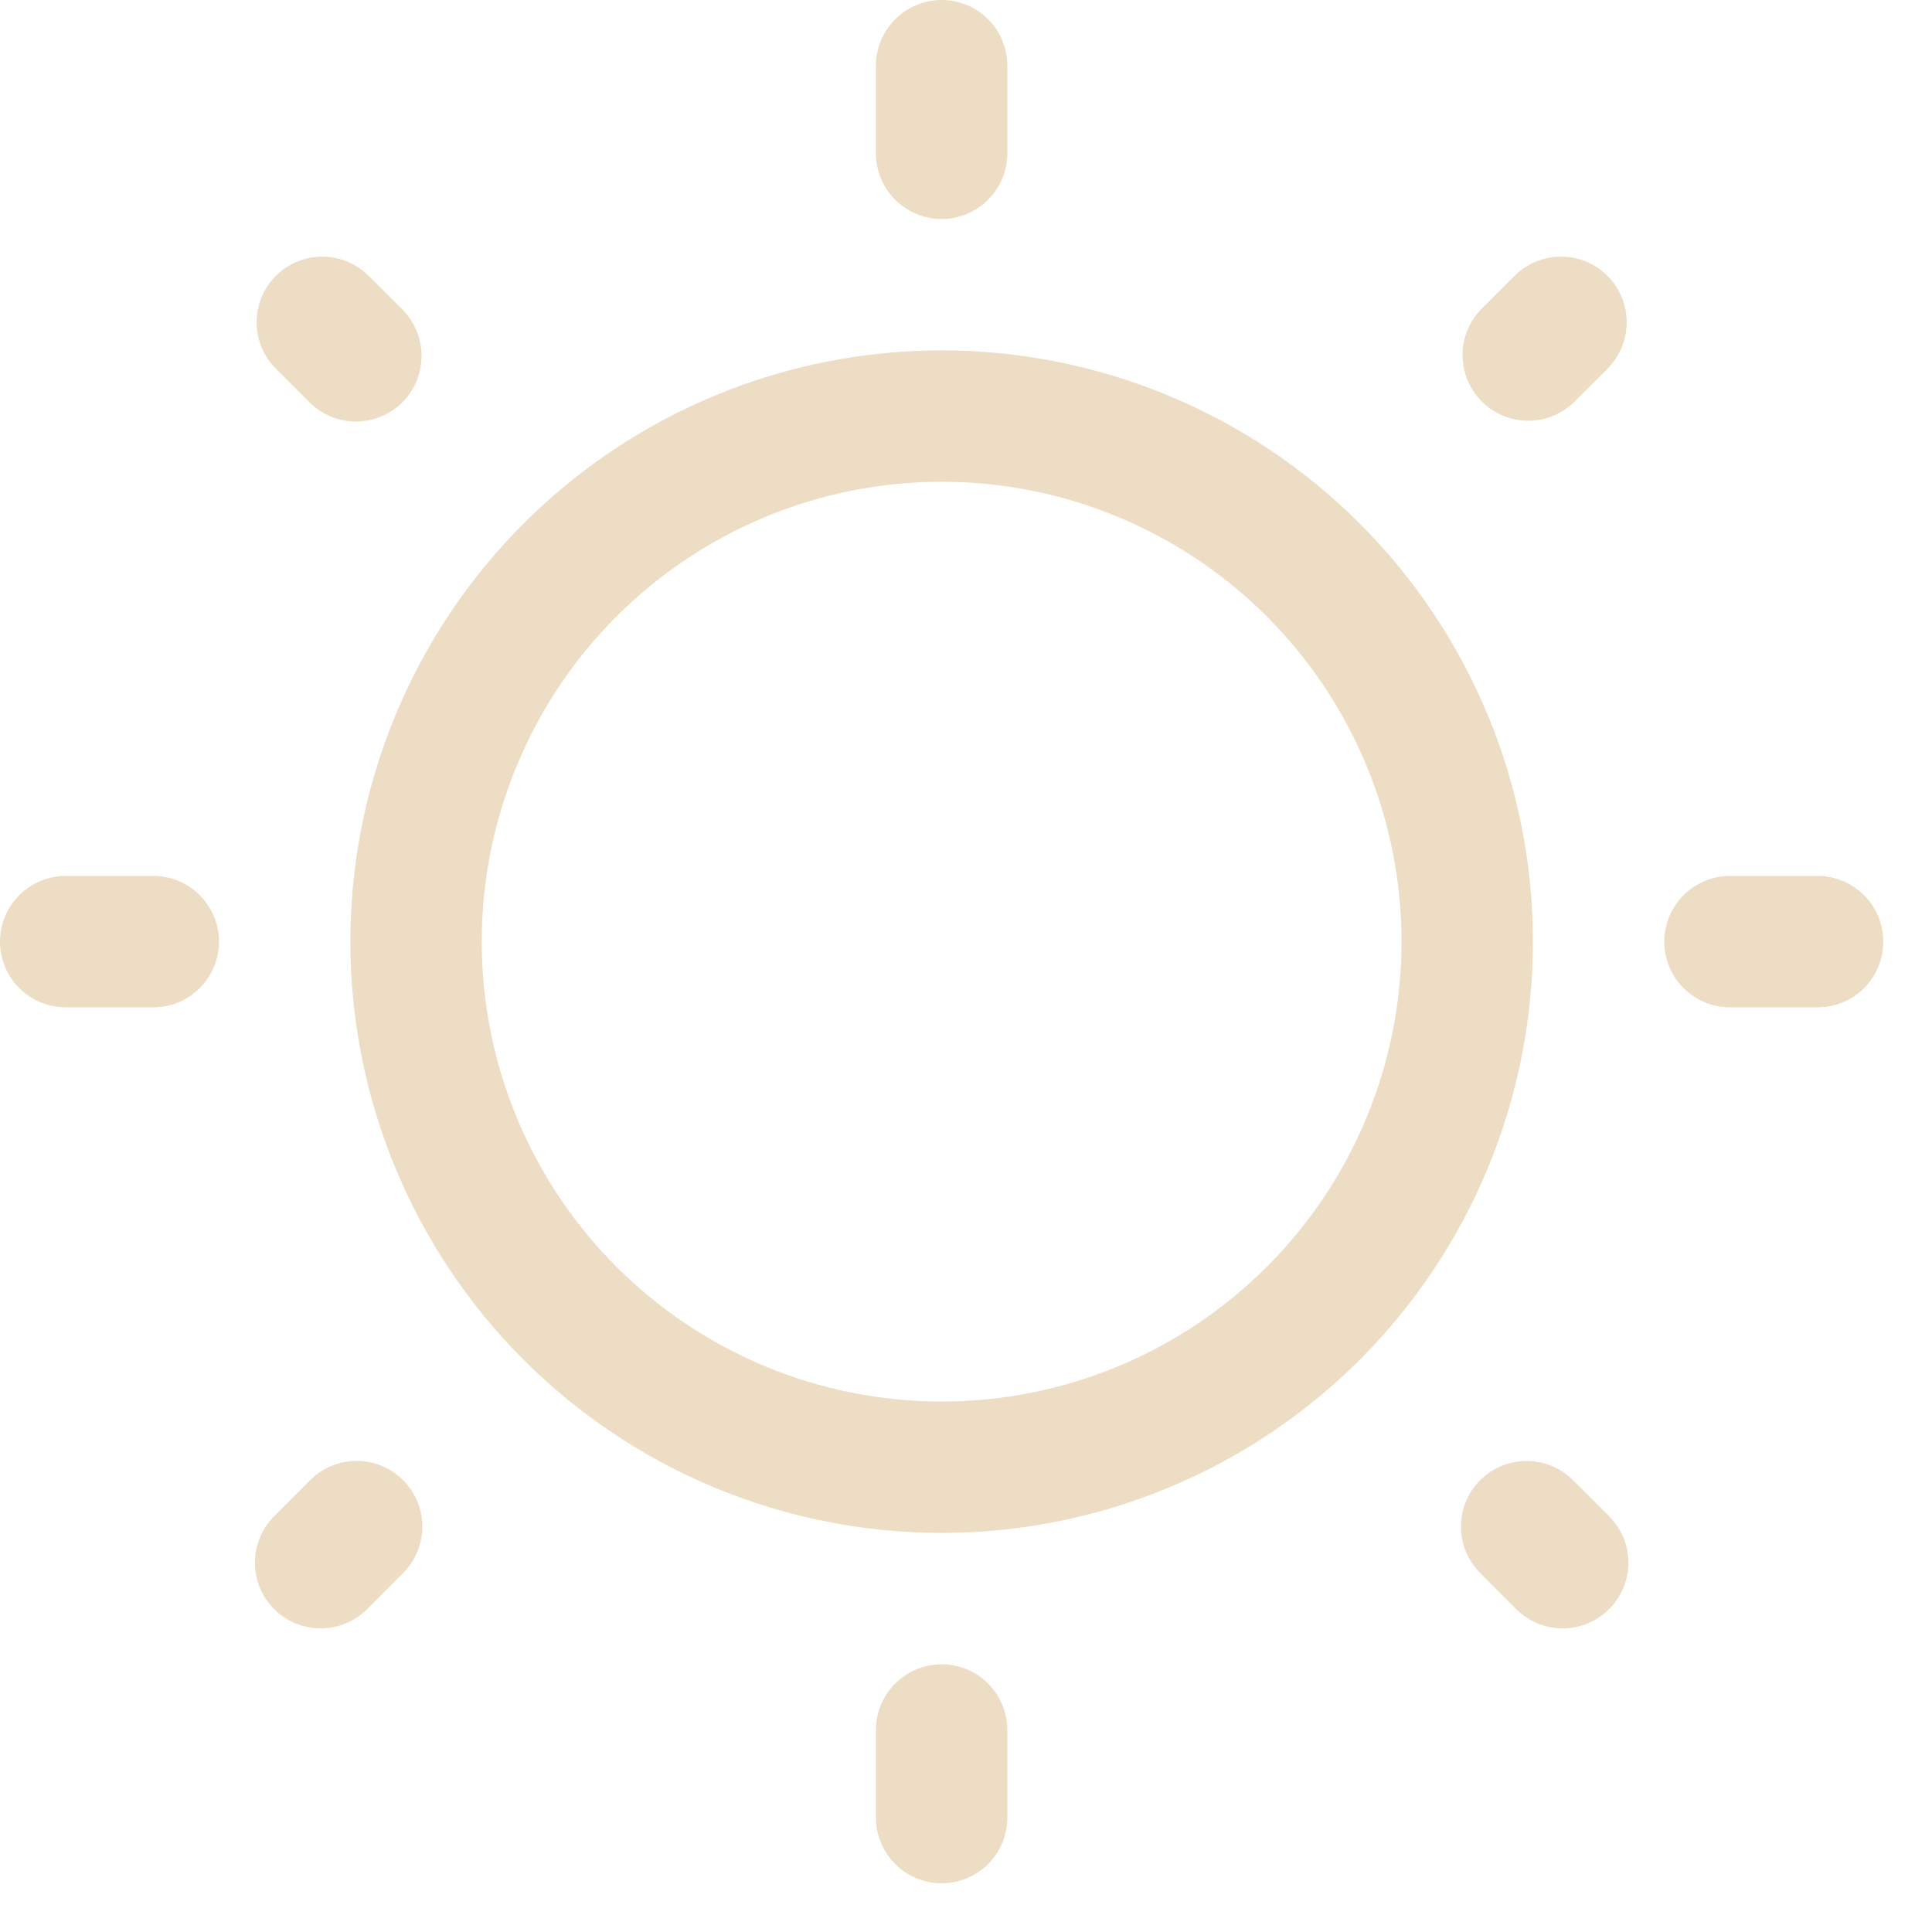 <svg xmlns="http://www.w3.org/2000/svg" width="37" height="37" viewBox="0 0 37 37" fill="none"><path fill-rule="evenodd" clip-rule="evenodd" d="M18.034 0C18.367 0 18.687 0.133 18.923 0.369C19.159 0.604 19.292 0.924 19.292 1.258V2.936C19.292 3.269 19.159 3.589 18.923 3.825C18.687 4.061 18.367 4.194 18.034 4.194C17.7 4.194 17.38 4.061 17.144 3.825C16.908 3.589 16.775 3.269 16.775 2.936V1.258C16.775 0.924 16.908 0.604 17.144 0.369C17.38 0.133 17.7 0 18.034 0ZM5.283 5.283C5.518 5.047 5.838 4.915 6.172 4.915C6.505 4.915 6.825 5.047 7.061 5.283L7.72 5.94C7.949 6.177 8.076 6.495 8.074 6.825C8.071 7.155 7.939 7.471 7.706 7.704C7.472 7.937 7.157 8.07 6.827 8.073C6.497 8.076 6.179 7.949 5.942 7.72L5.283 7.061C5.047 6.825 4.915 6.505 4.915 6.172C4.915 5.838 5.047 5.518 5.283 5.283ZM30.785 5.283C31.02 5.518 31.153 5.838 31.153 6.172C31.153 6.505 31.02 6.825 30.785 7.061L30.125 7.72C29.887 7.942 29.571 8.063 29.245 8.058C28.919 8.052 28.608 7.92 28.378 7.689C28.148 7.459 28.015 7.148 28.01 6.822C28.004 6.496 28.125 6.18 28.347 5.942L29.006 5.283C29.242 5.047 29.562 4.915 29.895 4.915C30.229 4.915 30.549 5.047 30.785 5.283ZM18.034 9.226C15.698 9.226 13.458 10.154 11.806 11.806C10.154 13.458 9.226 15.698 9.226 18.034C9.226 20.369 10.154 22.61 11.806 24.261C13.458 25.913 15.698 26.841 18.034 26.841C20.369 26.841 22.61 25.913 24.261 24.261C25.913 22.61 26.841 20.369 26.841 18.034C26.841 15.698 25.913 13.458 24.261 11.806C22.61 10.154 20.369 9.226 18.034 9.226ZM6.71 18.034C6.71 15.03 7.903 12.15 10.027 10.027C12.15 7.903 15.03 6.71 18.034 6.71C21.037 6.71 23.917 7.903 26.041 10.027C28.164 12.15 29.357 15.03 29.357 18.034C29.357 21.037 28.164 23.917 26.041 26.041C23.917 28.164 21.037 29.357 18.034 29.357C15.03 29.357 12.15 28.164 10.027 26.041C7.903 23.917 6.71 21.037 6.71 18.034ZM0 18.034C0 17.7 0.133 17.38 0.369 17.144C0.604 16.908 0.924 16.775 1.258 16.775H2.936C3.269 16.775 3.589 16.908 3.825 17.144C4.061 17.38 4.194 17.7 4.194 18.034C4.194 18.367 4.061 18.687 3.825 18.923C3.589 19.159 3.269 19.292 2.936 19.292H1.258C0.924 19.292 0.604 19.159 0.369 18.923C0.133 18.687 0 18.367 0 18.034ZM31.873 18.034C31.873 17.7 32.006 17.38 32.242 17.144C32.478 16.908 32.798 16.775 33.132 16.775H34.809C35.143 16.775 35.463 16.908 35.699 17.144C35.935 17.38 36.067 17.7 36.067 18.034C36.067 18.367 35.935 18.687 35.699 18.923C35.463 19.159 35.143 19.292 34.809 19.292H33.132C32.798 19.292 32.478 19.159 32.242 18.923C32.006 18.687 31.873 18.367 31.873 18.034ZM28.347 28.347C28.583 28.111 28.903 27.979 29.236 27.979C29.57 27.979 29.889 28.111 30.125 28.347L30.785 29.006C30.908 29.122 31.007 29.261 31.076 29.415C31.145 29.569 31.182 29.736 31.185 29.905C31.188 30.074 31.157 30.241 31.093 30.398C31.03 30.555 30.936 30.697 30.817 30.817C30.697 30.936 30.555 31.03 30.398 31.093C30.241 31.157 30.074 31.188 29.905 31.185C29.736 31.182 29.569 31.145 29.415 31.076C29.261 31.007 29.122 30.908 29.006 30.785L28.347 30.125C28.111 29.889 27.979 29.57 27.979 29.236C27.979 28.903 28.111 28.583 28.347 28.347ZM7.72 28.347C7.956 28.583 8.088 28.903 8.088 29.236C8.088 29.57 7.956 29.889 7.72 30.125L7.061 30.785C6.946 30.908 6.807 31.007 6.652 31.076C6.498 31.145 6.331 31.182 6.162 31.185C5.994 31.188 5.826 31.157 5.669 31.093C5.512 31.03 5.37 30.936 5.251 30.817C5.131 30.697 5.037 30.555 4.974 30.398C4.91 30.241 4.879 30.074 4.882 29.905C4.885 29.736 4.922 29.569 4.991 29.415C5.06 29.261 5.159 29.122 5.283 29.006L5.94 28.347C6.057 28.23 6.196 28.137 6.348 28.074C6.501 28.011 6.665 27.978 6.83 27.978C6.995 27.978 7.159 28.011 7.312 28.074C7.464 28.137 7.603 28.23 7.72 28.347ZM18.034 31.873C18.367 31.873 18.687 32.006 18.923 32.242C19.159 32.478 19.292 32.798 19.292 33.132V34.809C19.292 35.143 19.159 35.463 18.923 35.699C18.687 35.935 18.367 36.067 18.034 36.067C17.7 36.067 17.38 35.935 17.144 35.699C16.908 35.463 16.775 35.143 16.775 34.809V33.132C16.775 32.798 16.908 32.478 17.144 32.242C17.38 32.006 17.7 31.873 18.034 31.873Z" fill="#EDDDC4"></path></svg>
